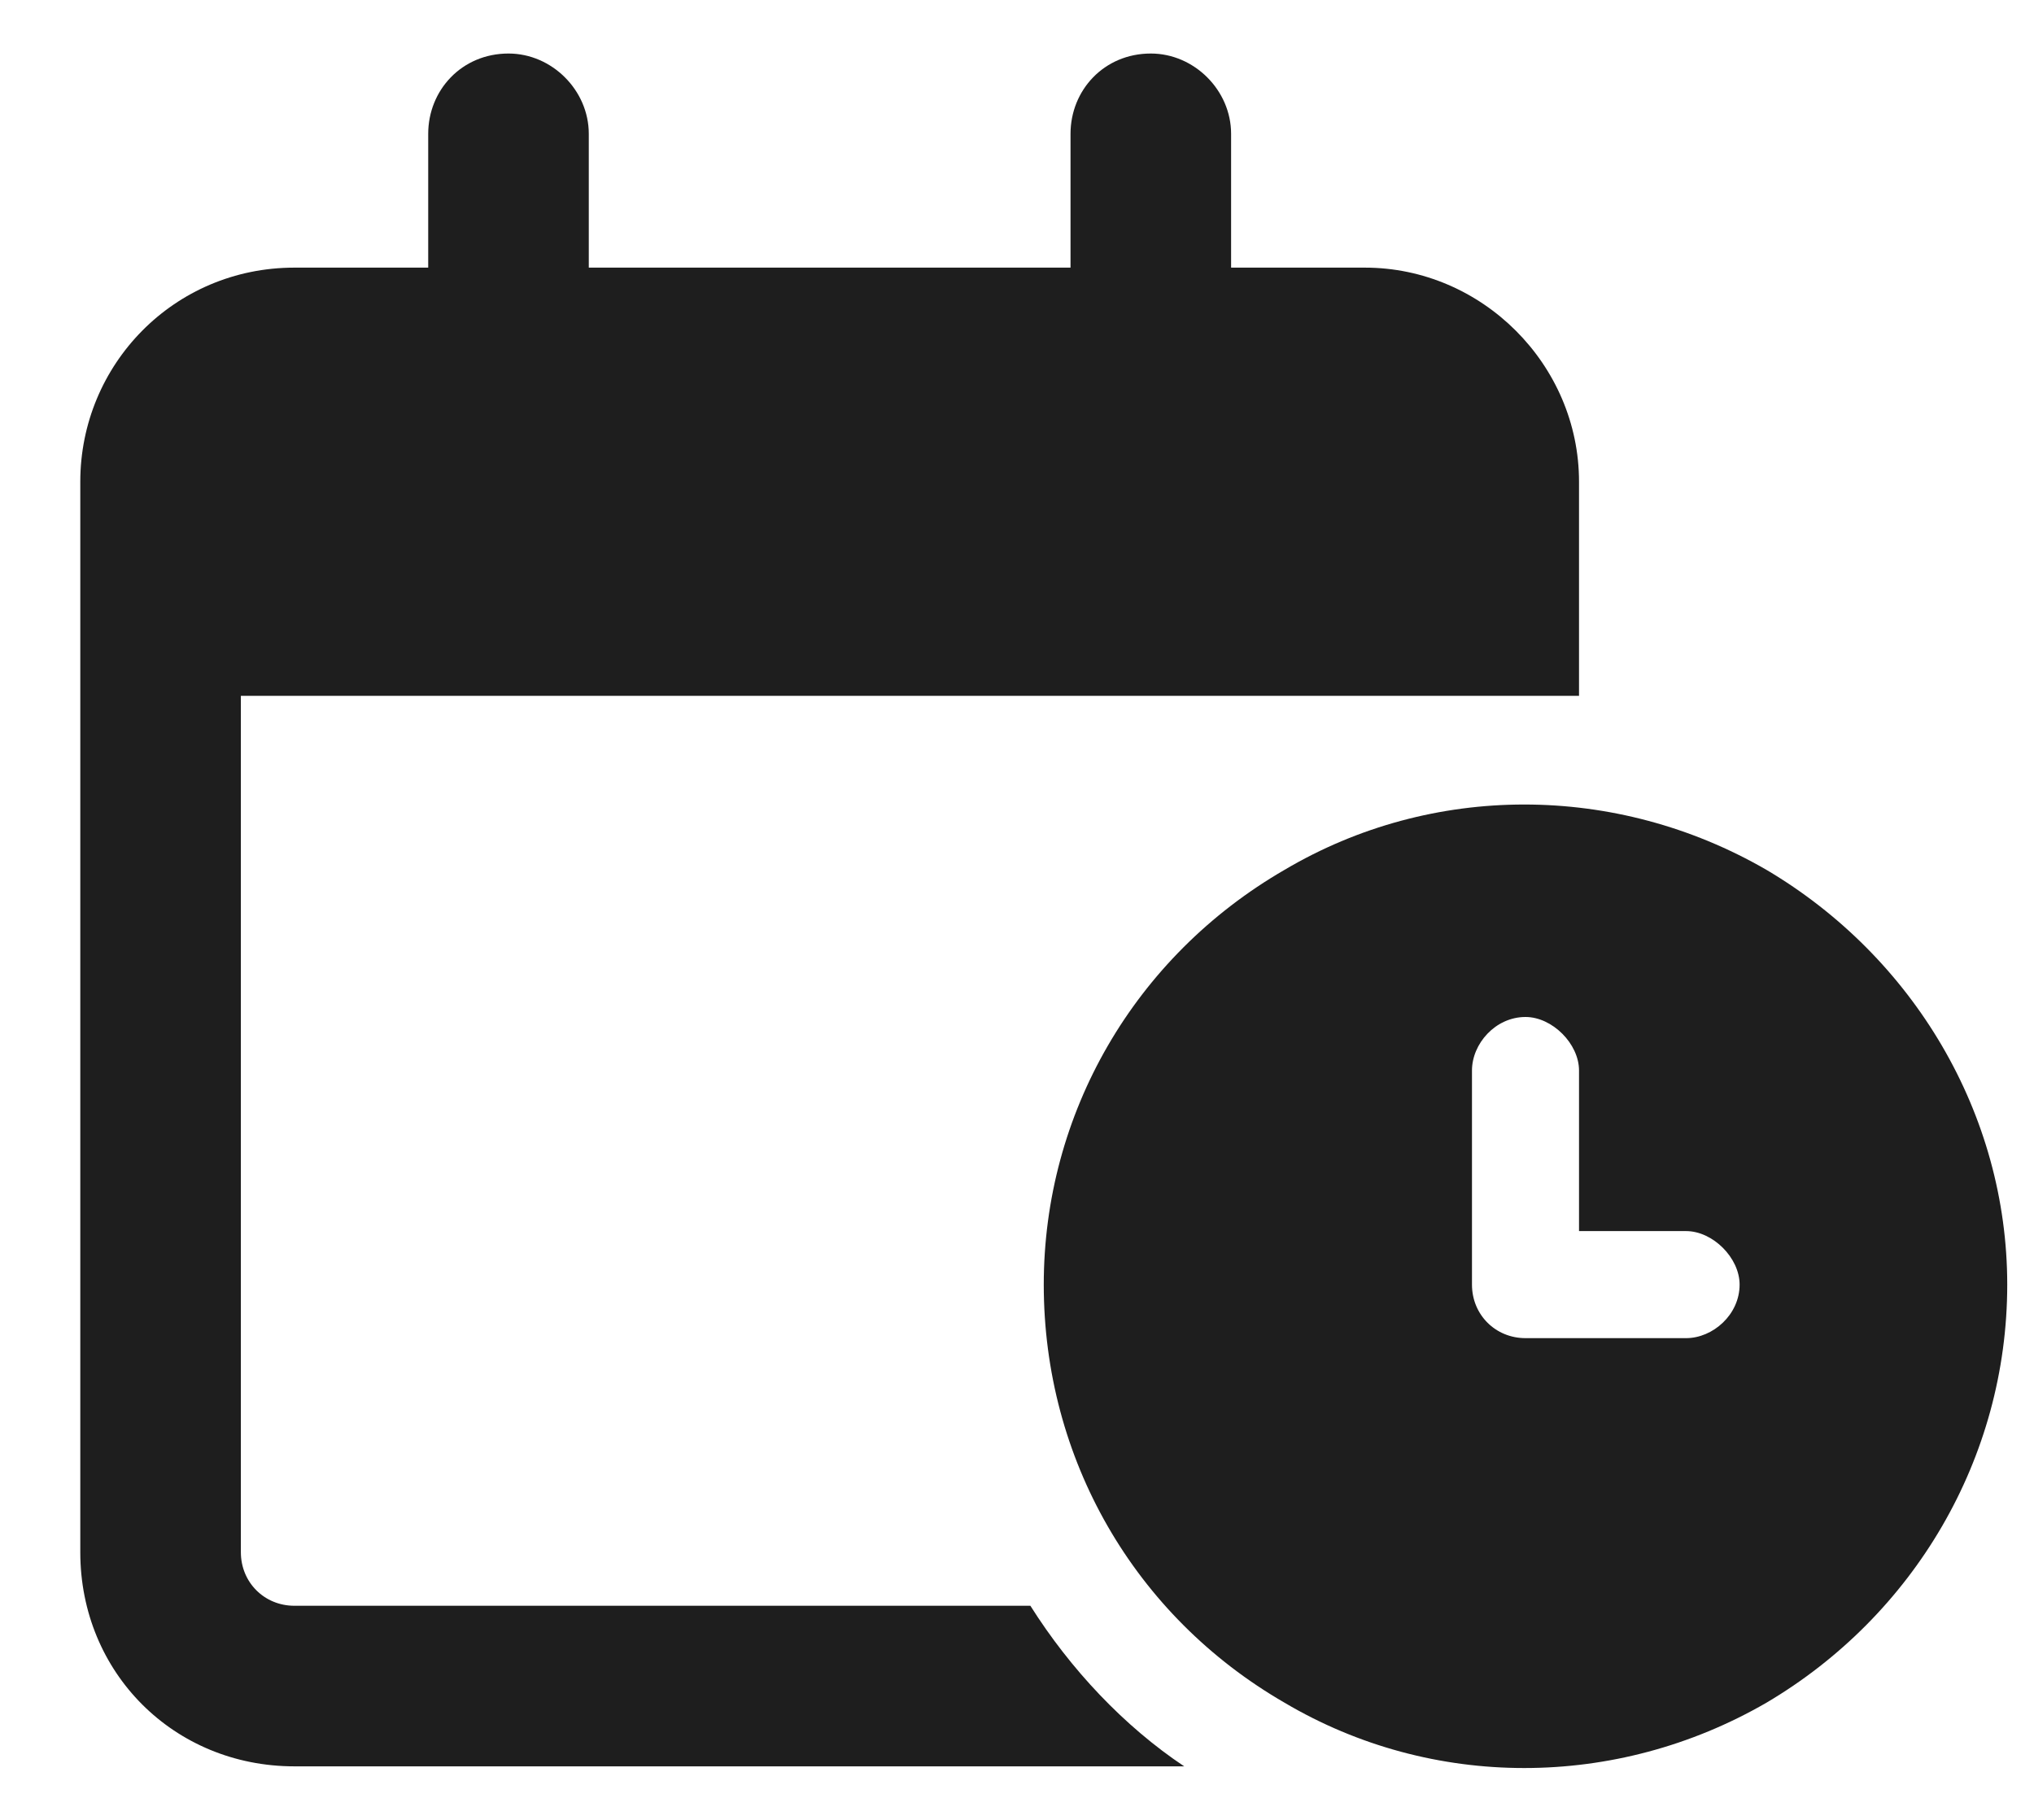 <svg width="19" height="17" viewBox="0 0 19 17" fill="none" xmlns="http://www.w3.org/2000/svg">
<path d="M4.75 0.5C5.156 0.5 5.5 0.844 5.5 1.25V2.5H10V1.25C10 0.844 10.312 0.5 10.75 0.5C11.156 0.5 11.5 0.844 11.5 1.25V2.5H12.75C13.844 2.5 14.75 3.406 14.75 4.5V5V6.5H14.25H13.25H9.75H2.25V14.5C2.25 14.781 2.469 15 2.75 15H9.625C10 15.594 10.5 16.125 11.062 16.5H2.75C1.625 16.5 0.75 15.625 0.75 14.5V6.5V5V4.5C0.75 3.406 1.625 2.5 2.75 2.5H4V1.25C4 0.844 4.312 0.5 4.75 0.5ZM9.75 12C9.75 10.406 10.594 8.938 12 8.125C13.375 7.312 15.094 7.312 16.5 8.125C17.875 8.938 18.75 10.406 18.75 12C18.75 13.625 17.875 15.094 16.5 15.906C15.094 16.719 13.375 16.719 12 15.906C10.594 15.094 9.75 13.625 9.75 12ZM14.25 9.5C13.969 9.5 13.75 9.75 13.75 10V12C13.75 12.281 13.969 12.5 14.25 12.5H15.75C16 12.5 16.25 12.281 16.25 12C16.25 11.75 16 11.5 15.75 11.5H14.75V10C14.75 9.75 14.5 9.5 14.25 9.5Z" fill="#1E1E1E"/>
</svg>
